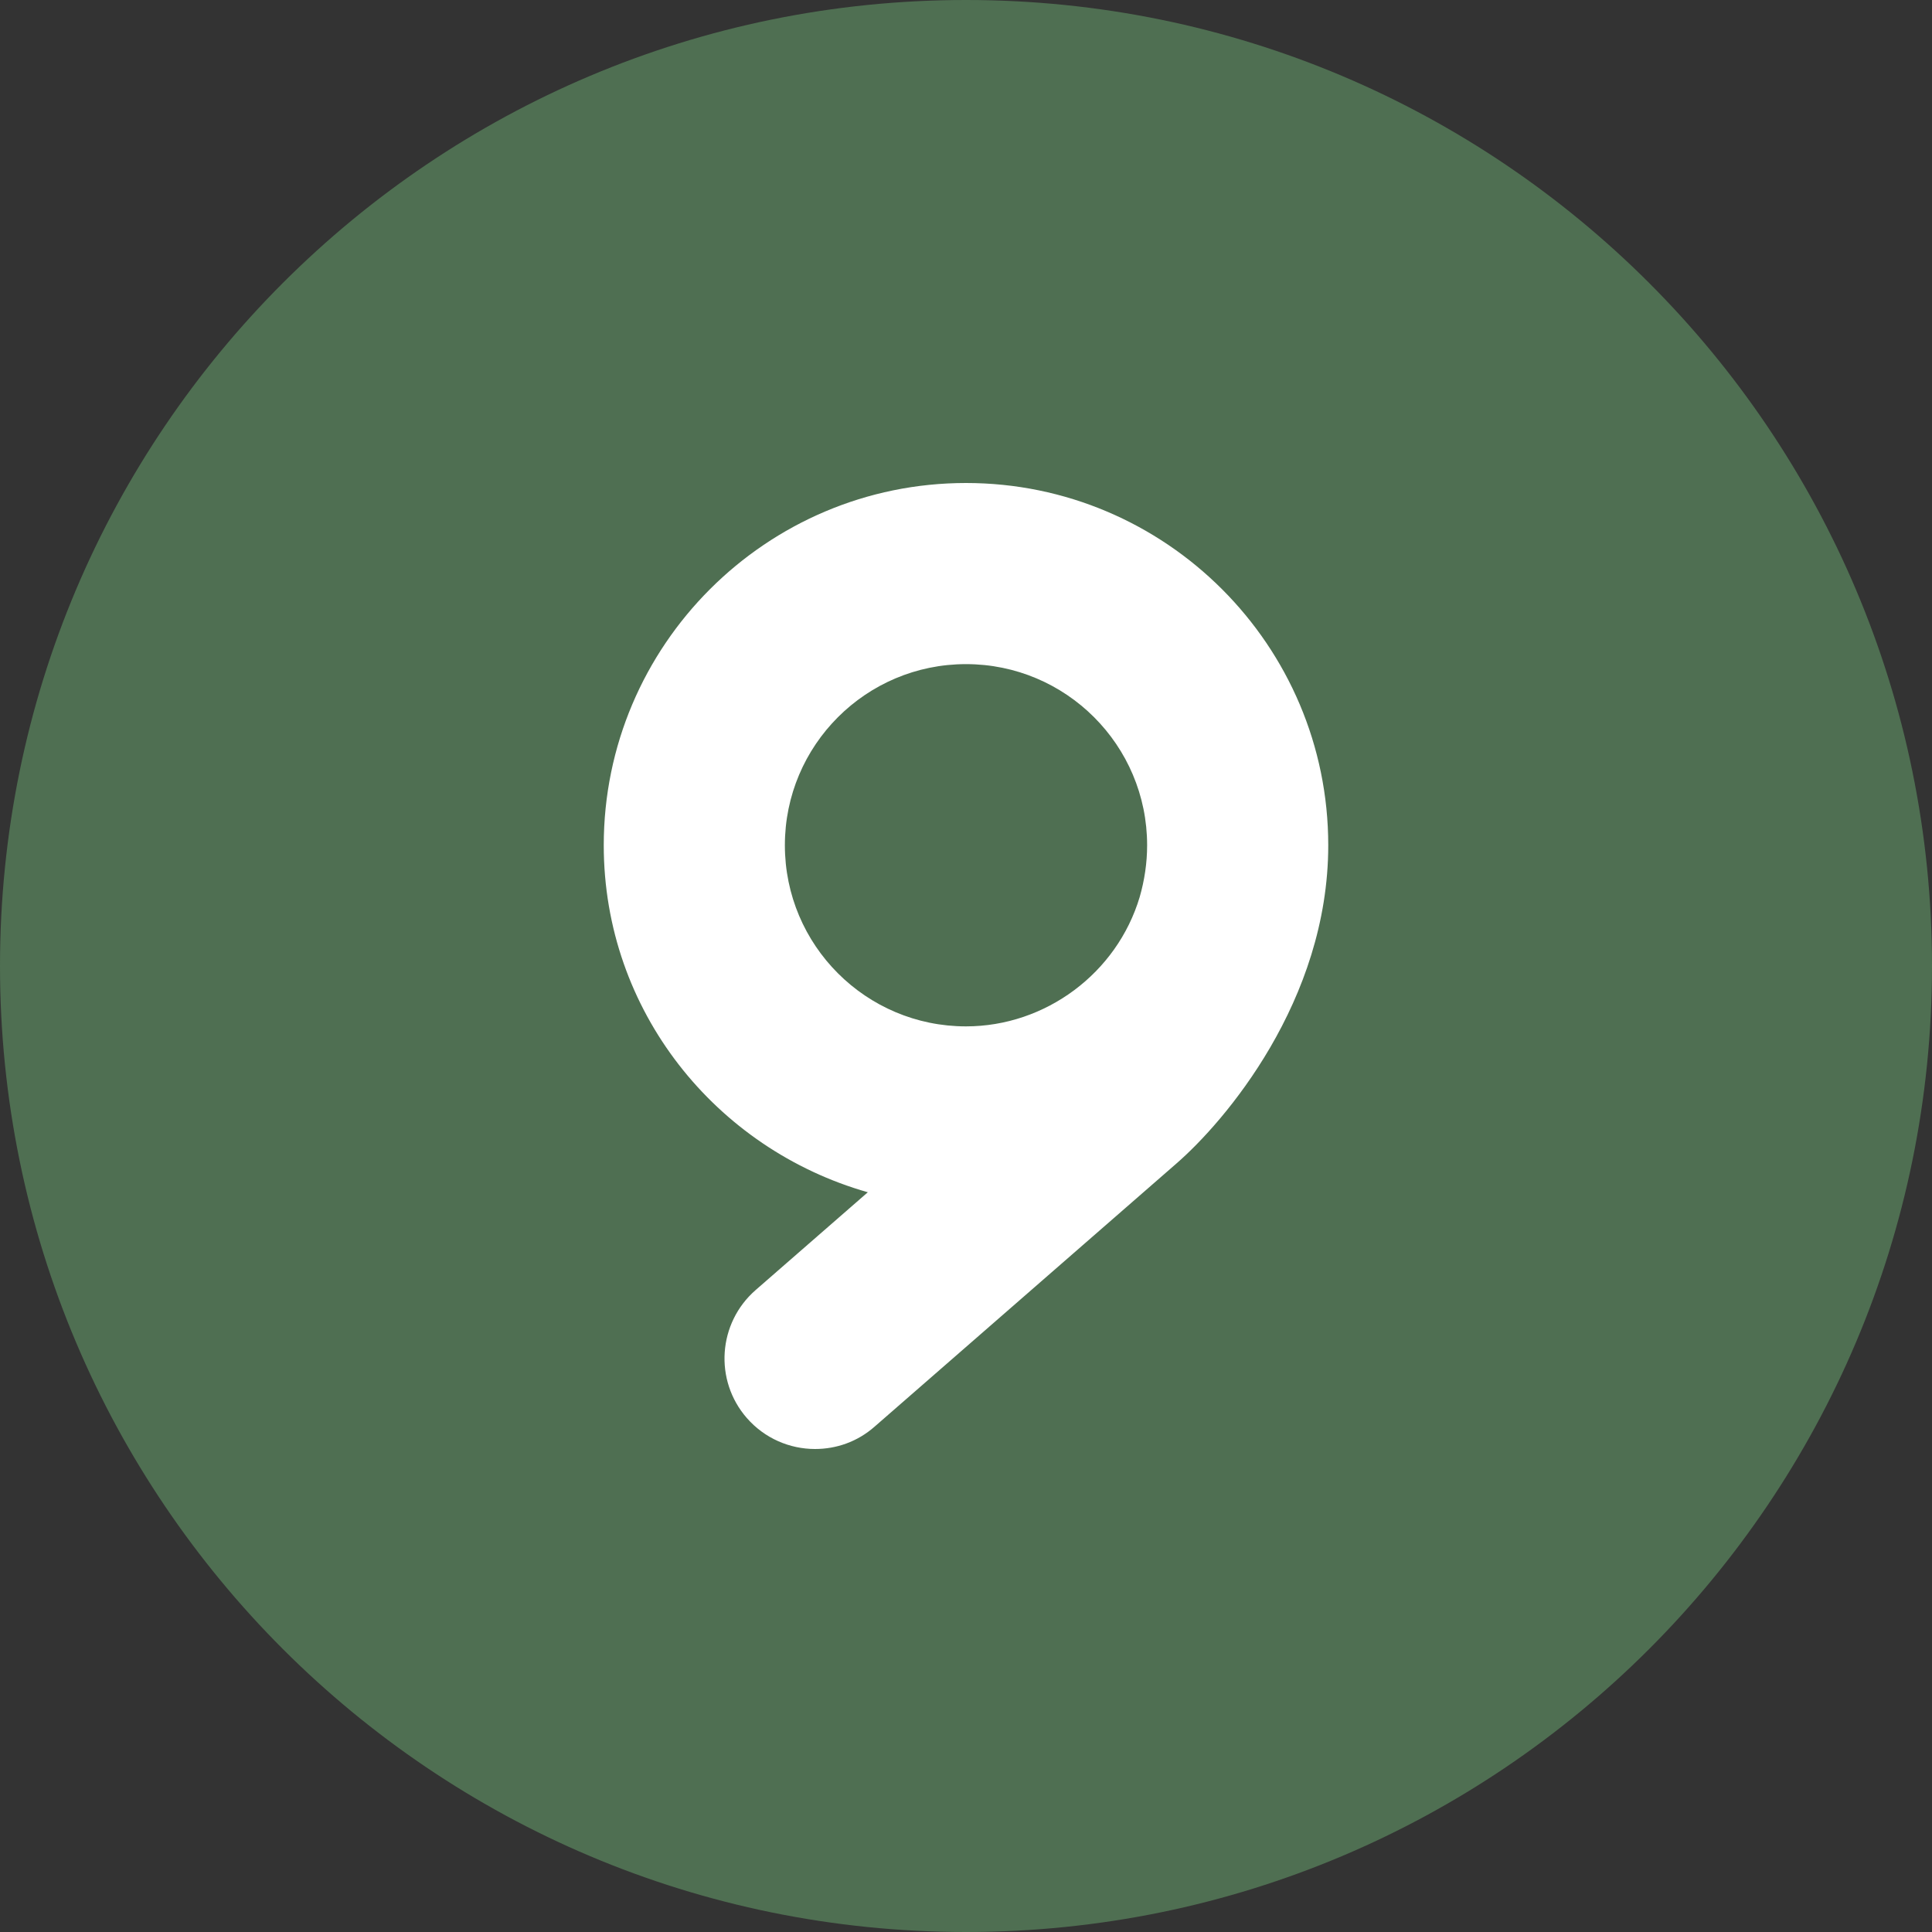 <?xml version="1.0" encoding="UTF-8" standalone="no"?>
<!DOCTYPE svg PUBLIC "-//W3C//DTD SVG 1.1//EN" "http://www.w3.org/Graphics/SVG/1.1/DTD/svg11.dtd">
<svg width="100%" height="100%" viewBox="0 0 512 512" version="1.1" xmlns="http://www.w3.org/2000/svg" xmlns:xlink="http://www.w3.org/1999/xlink" xml:space="preserve" xmlns:serif="http://www.serif.com/" style="fill-rule:evenodd;clip-rule:evenodd;stroke-linejoin:round;stroke-miterlimit:2;">
    <rect x="0" y="0" width="512" height="512" fill="#333333" stroke="none"/>
    <g transform="matrix(1,0,0,1,-20.305,-15.78)">
        <circle cx="274.379" cy="271.898" r="162.256" style="fill:white;"/>
    </g>
    <path d="M256,176C229.5,176 208,197.5 208,224C208,250.5 229.5,272 256,272C277.06,272 296,257.91 302.03,237.72C303.3,233.3 304,228.7 304,224C304,197.5 282.5,176 256,176ZM256,0C114.6,0 0,114.6 0,256C0,397.4 114.6,512 256,512C397.4,512 512,397.4 512,256C512,114.6 397.4,0 256,0ZM311.7,308.4L231.76,378.09C227.2,382.1 221.6,384 216,384C209.312,384 202.66,381.219 197.91,375.781C189.191,365.781 190.254,350.621 200.222,341.901L229.982,315.961C189.7,304.5 160,267.9 160,224C160,171.06 203.06,128 256,128C308.94,128 352,171.06 352,224C352,265.3 324.5,297.3 311.7,308.4Z" style="fill:rgb(79,111,82);fill-rule:nonzero;"/>
</svg>
